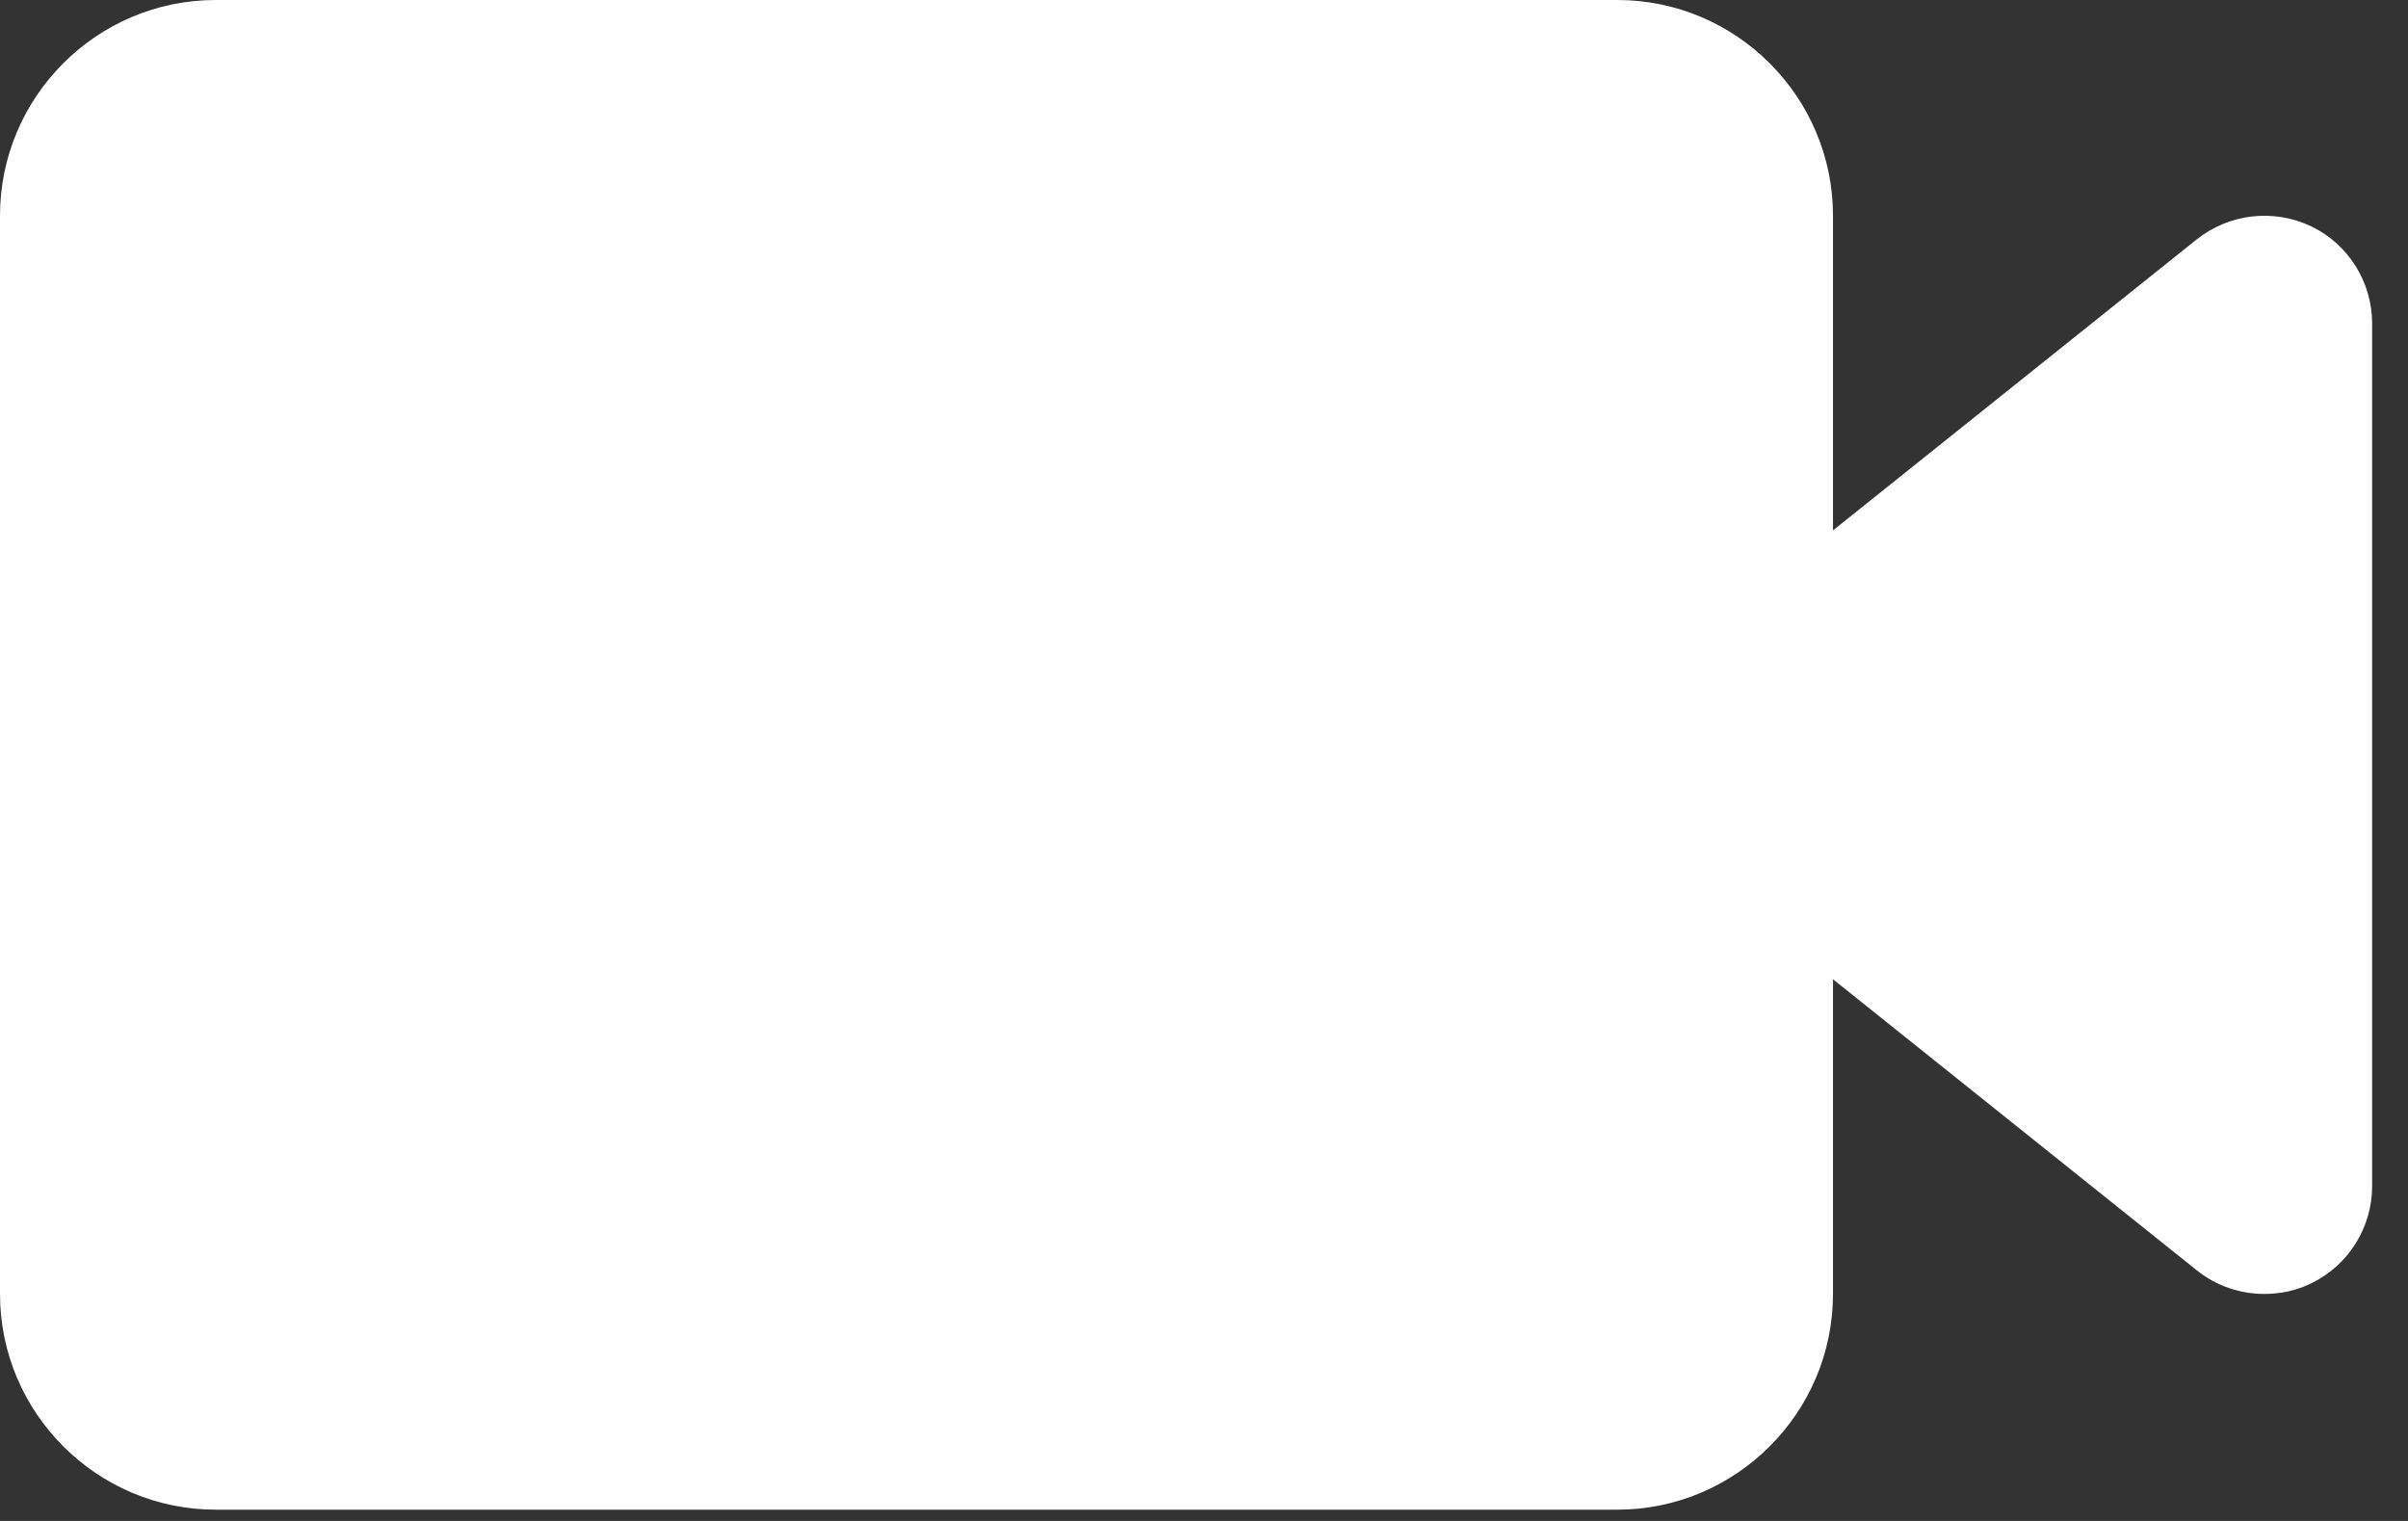 <svg width="19" height="12" viewBox="0 0 19 12" fill="none" xmlns="http://www.w3.org/2000/svg">
<rect x="0" y="0" width="19" height="12" fill="#333333" stroke="none"/>
<path d="M12.761 11.911H1.702C0.764 11.911 0 11.146 0 10.209V1.702C0 0.764 0.764 0 1.702 0H12.761C13.699 0 14.463 0.764 14.463 1.702V10.209C14.463 11.146 13.699 11.911 12.761 11.911Z" fill="white"/>
<path d="M17.866 10.209C17.677 10.209 17.487 10.146 17.334 10.023L13.08 6.62C12.878 6.457 12.761 6.215 12.761 5.955C12.761 5.696 12.878 5.454 13.08 5.291L17.334 1.888C17.59 1.685 17.939 1.645 18.235 1.785C18.531 1.927 18.717 2.227 18.717 2.552V9.358C18.717 9.684 18.531 9.983 18.235 10.126C18.119 10.183 17.992 10.209 17.866 10.209Z" fill="white"/>
</svg>
